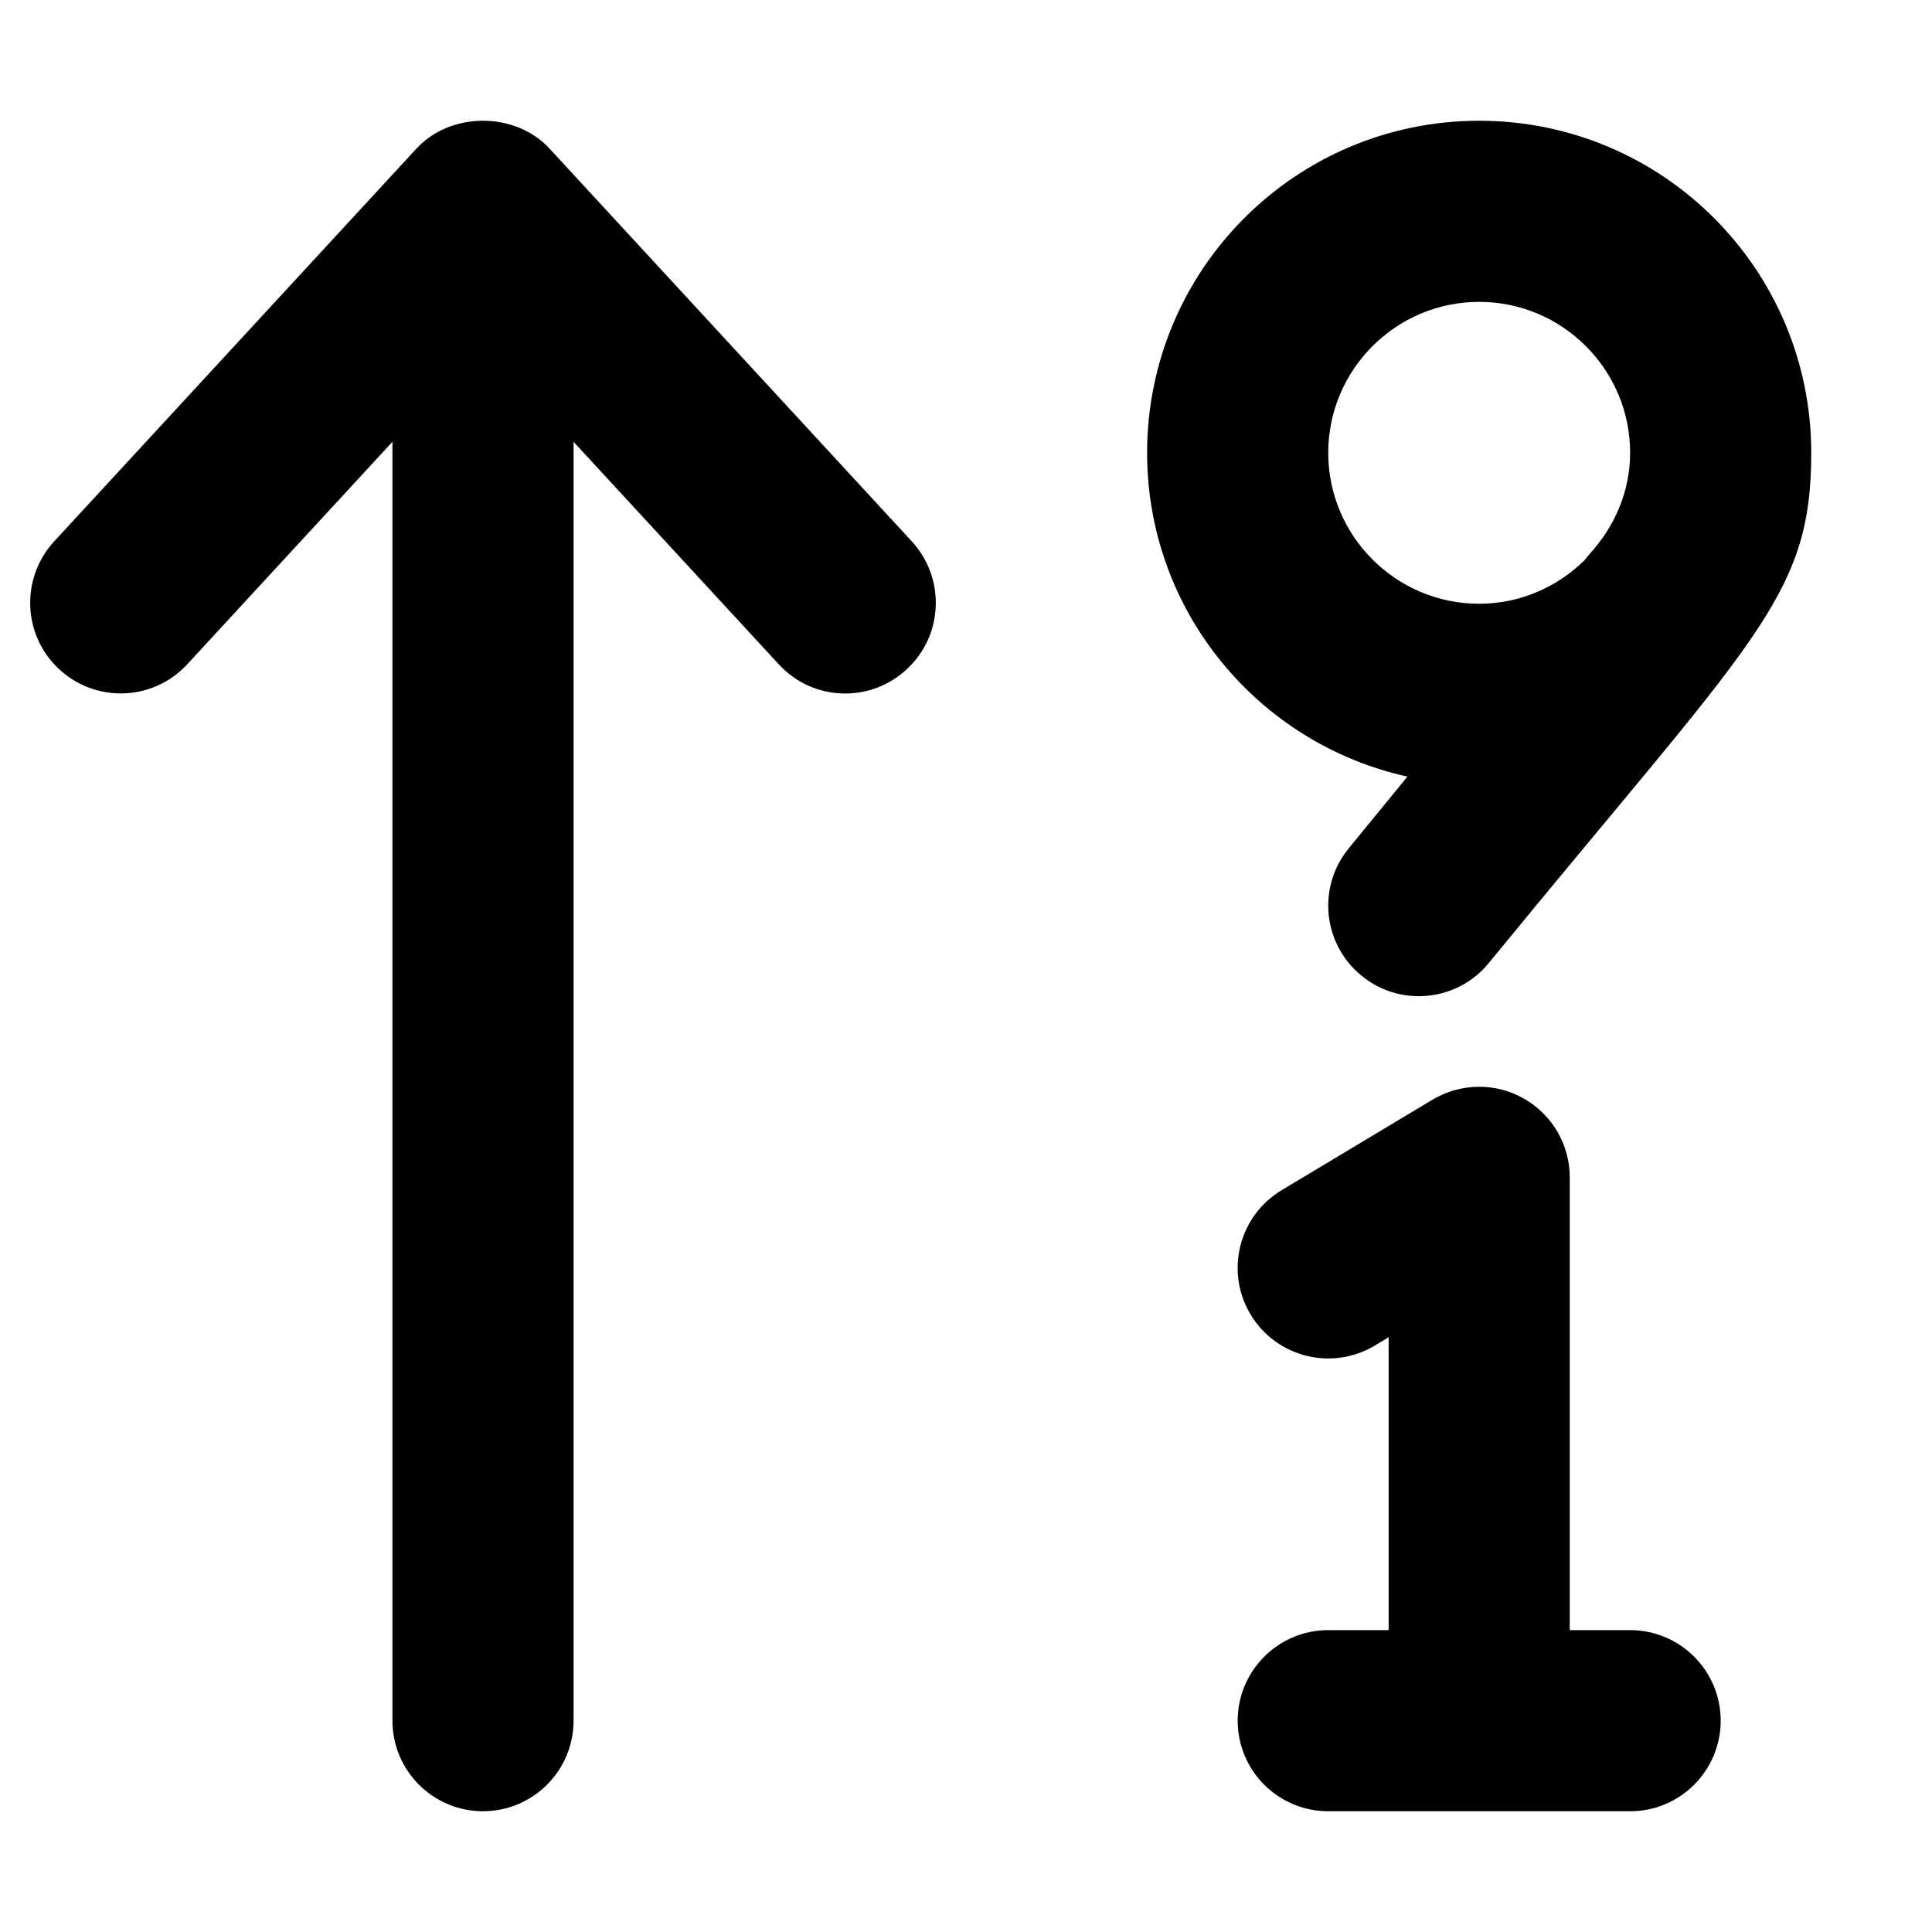 <svg xmlns="http://www.w3.org/2000/svg" viewBox="0 0 512 512"><!-- Font Awesome Pro 6.0.0-alpha2 by @fontawesome - https://fontawesome.com License - https://fontawesome.com/license (Commercial License) --><path d="M372.982 205.812L357.437 224.812C349.03 235.062 350.53 250.188 360.812 258.562C365.249 262.219 370.624 264 375.999 264C382.937 264 389.843 261 394.562 255.188C465.101 168.973 479.999 158.535 479.999 120C479.999 71.398 440.601 32 391.999 32S303.997 71.398 303.997 120C303.997 162.055 333.546 197.102 372.982 205.812ZM391.999 80C414.056 80 431.999 97.945 431.999 120C431.999 130.398 427.777 139.699 421.249 146.82L419.806 148.582C412.597 155.594 402.825 160 391.999 160C369.943 160 351.997 142.055 351.997 120S369.943 80 391.999 80ZM145.624 39.367C136.562 29.547 119.437 29.547 110.374 39.367L14.378 143.449C5.378 153.207 5.972 168.406 15.722 177.383C20.345 181.664 26.189 183.762 32.001 183.762C38.47 183.762 44.907 181.164 49.626 176.039L103.999 117.086V455.98C103.999 469.242 114.749 480 127.999 480S151.999 469.242 151.999 455.98V117.086L206.372 176.039C215.31 185.797 230.497 186.453 240.277 177.383C250.027 168.406 250.62 153.207 241.62 143.449L145.624 39.367ZM431.999 432H415.999V312C415.999 303.344 411.343 295.375 403.814 291.125C396.282 286.812 387.032 287.031 379.657 291.406L339.657 315.406C328.282 322.25 324.595 336.969 331.407 348.344C338.22 359.688 352.907 363.406 364.345 356.594L368.001 354.375V432H352.001C338.751 432 328.001 442.75 328.001 456S338.751 480 352.001 480H431.999C445.249 480 455.999 469.25 455.999 456S445.249 432 431.999 432Z"/></svg>